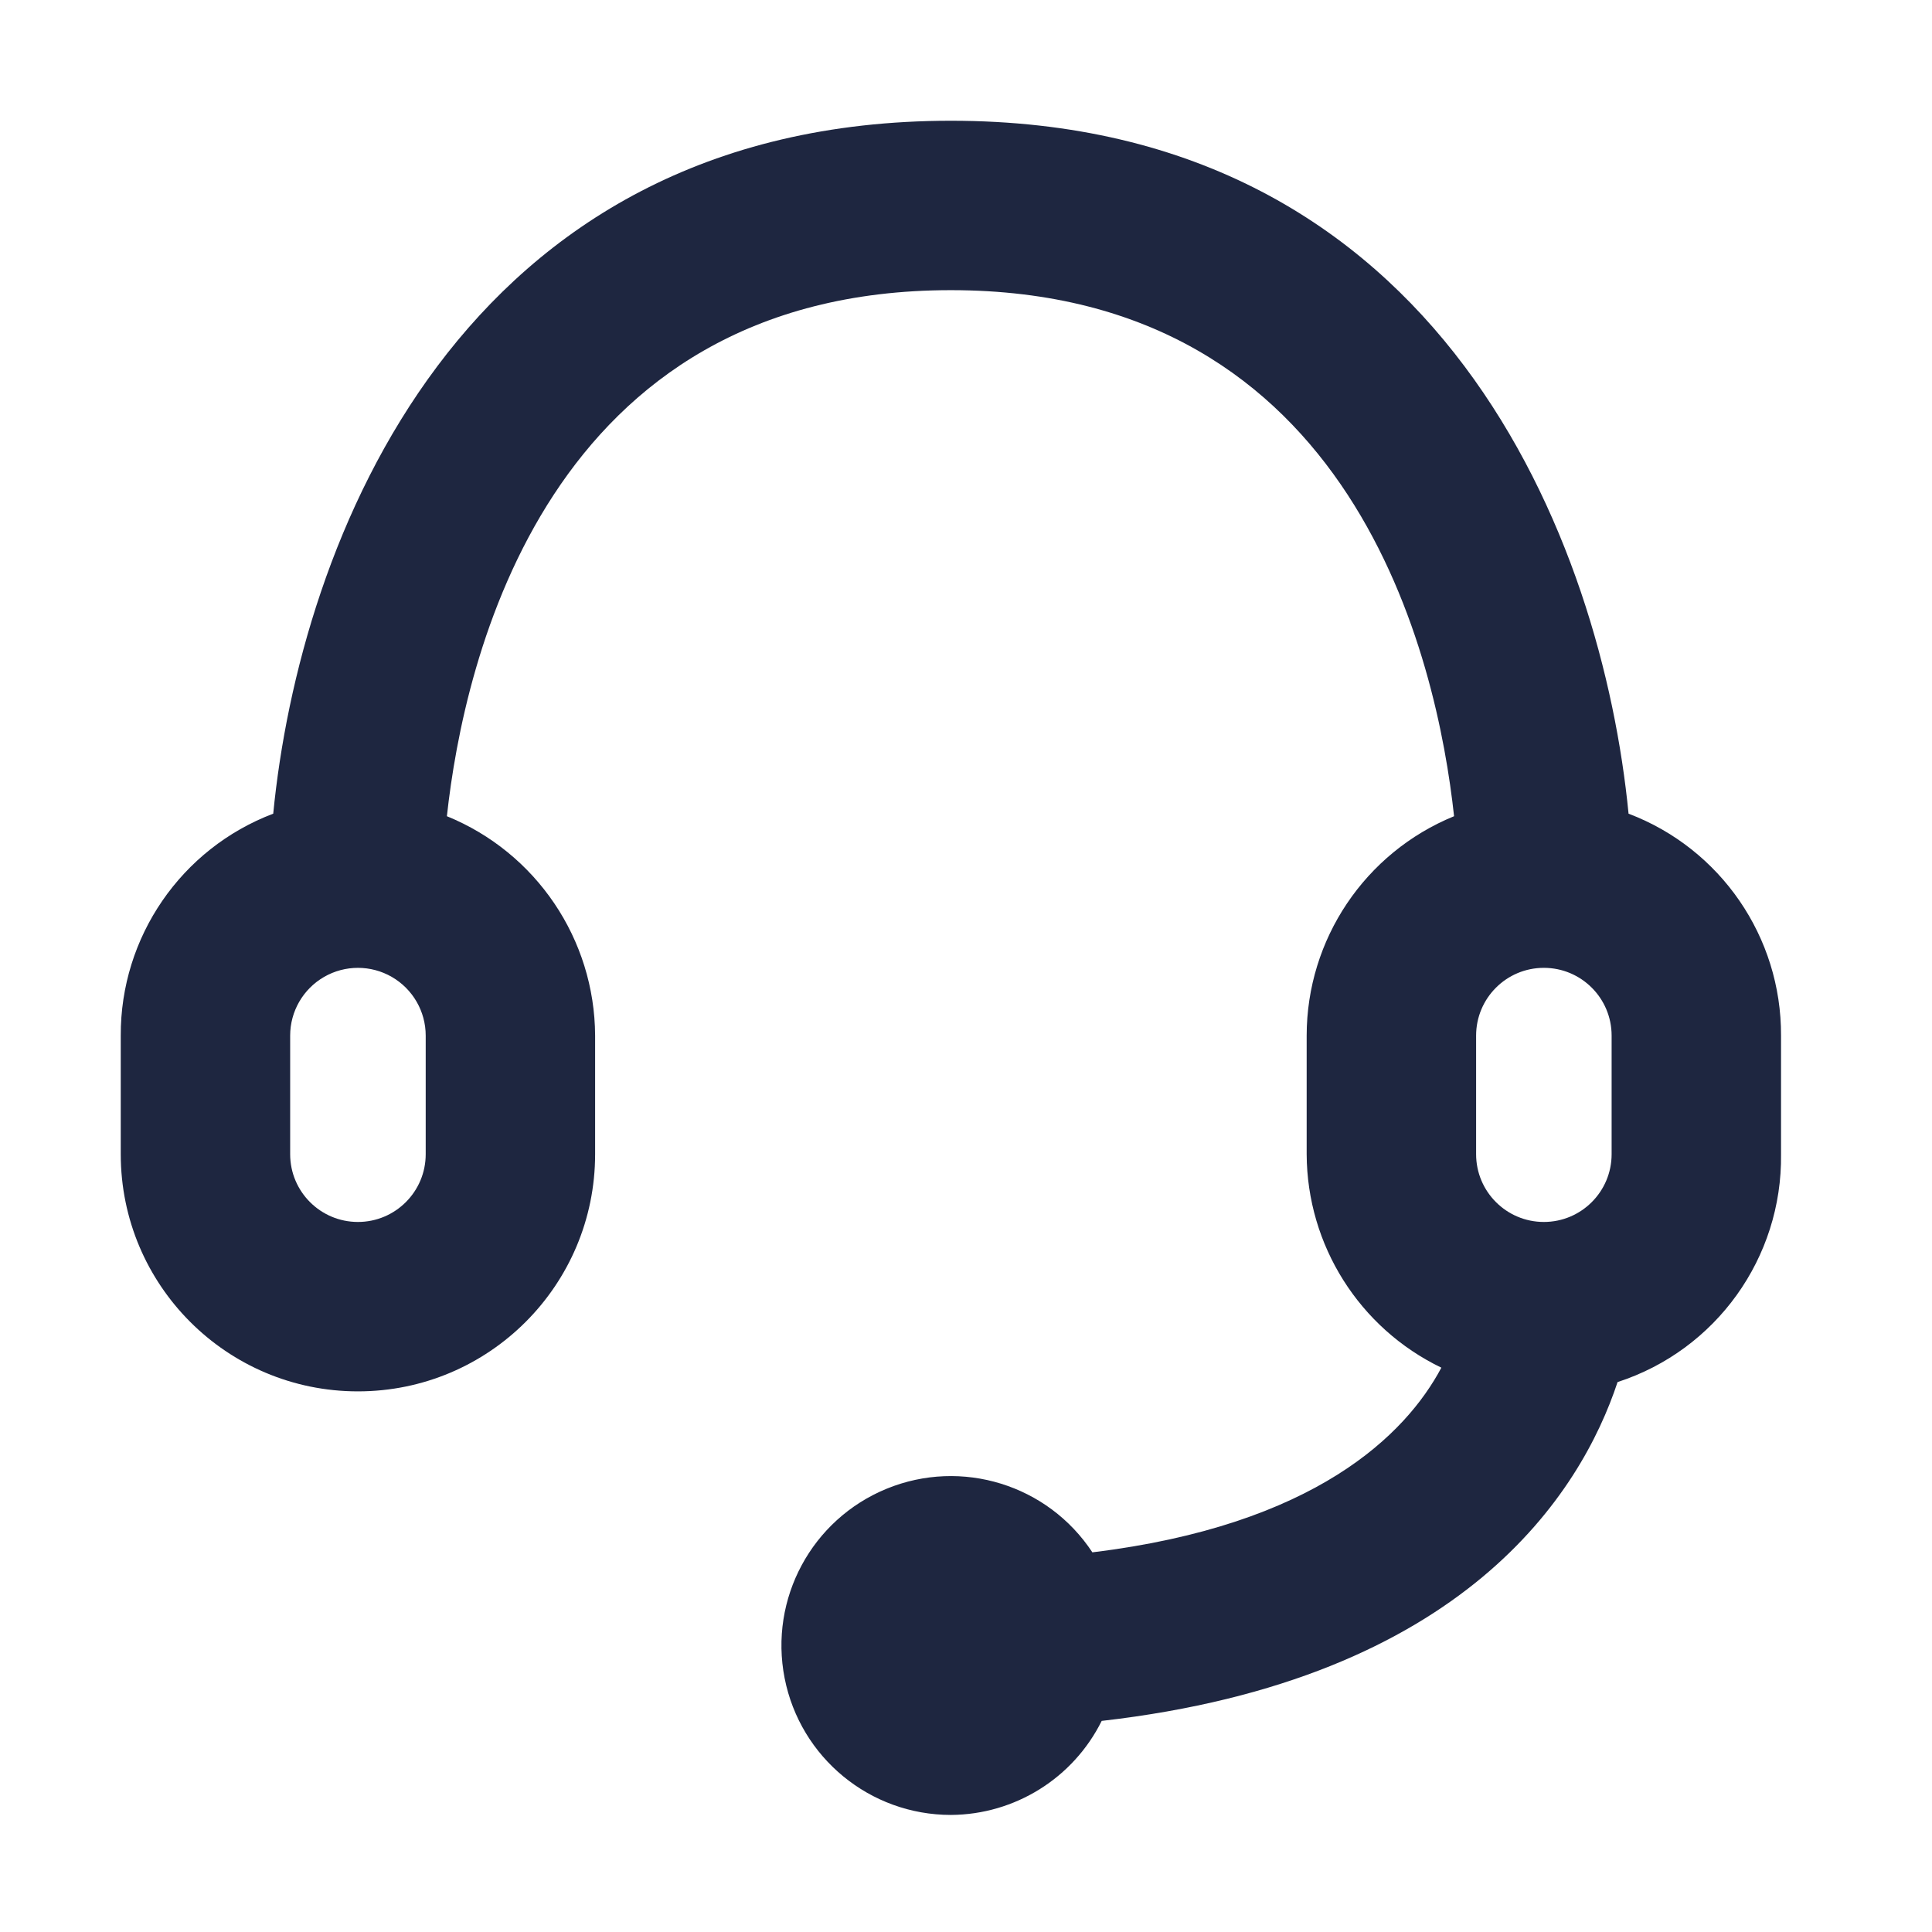 <svg width="64" height="64" viewBox="0 0 64 64" fill="none" xmlns="http://www.w3.org/2000/svg">
<g id="support-svgrepo-com(1)">
<g id="Page-1">
<g id="support">
<path id="Vector" fill-rule="evenodd" clip-rule="evenodd" d="M53.948 26.954C53.078 18.03 47.803 4 31.5 4C15.196 4 9.921 18.03 9.051 26.954C6 28.112 3.987 31.042 4 34.306V38.234C4 42.574 7.518 46.091 11.857 46.091C16.197 46.091 19.714 42.574 19.714 38.234V34.306C19.7 31.112 17.761 28.243 14.804 27.038C15.365 21.875 18.115 9.612 31.5 9.612C44.885 9.612 47.607 21.875 48.168 27.038C45.216 28.245 43.287 31.117 43.285 34.306V38.234C43.297 41.251 45.03 43.996 47.747 45.306C46.568 47.522 43.566 50.525 36.186 51.423C34.711 49.183 31.857 48.3 29.374 49.315C26.891 50.331 25.474 52.961 25.992 55.593C26.51 58.224 28.817 60.122 31.5 60.122C33.619 60.11 35.551 58.905 36.495 57.007C48.533 55.632 52.377 49.431 53.584 45.783C56.848 44.725 59.043 41.665 58.999 38.234V34.306C59.013 31.042 57 28.112 53.948 26.954ZM14.102 38.234C14.102 39.474 13.097 40.479 11.857 40.479C10.617 40.479 9.612 39.474 9.612 38.234V34.306C9.612 33.504 10.04 32.763 10.735 32.362C11.429 31.961 12.285 31.961 12.98 32.362C13.674 32.763 14.102 33.504 14.102 34.306V38.234ZM48.898 34.306C48.898 33.066 49.903 32.061 51.142 32.061C52.382 32.061 53.387 33.066 53.387 34.306V38.234C53.387 39.474 52.382 40.479 51.142 40.479C49.903 40.479 48.898 39.474 48.898 38.234V34.306Z" fill="#1E2640"/>
</g>
</g>
</g>
</svg>

